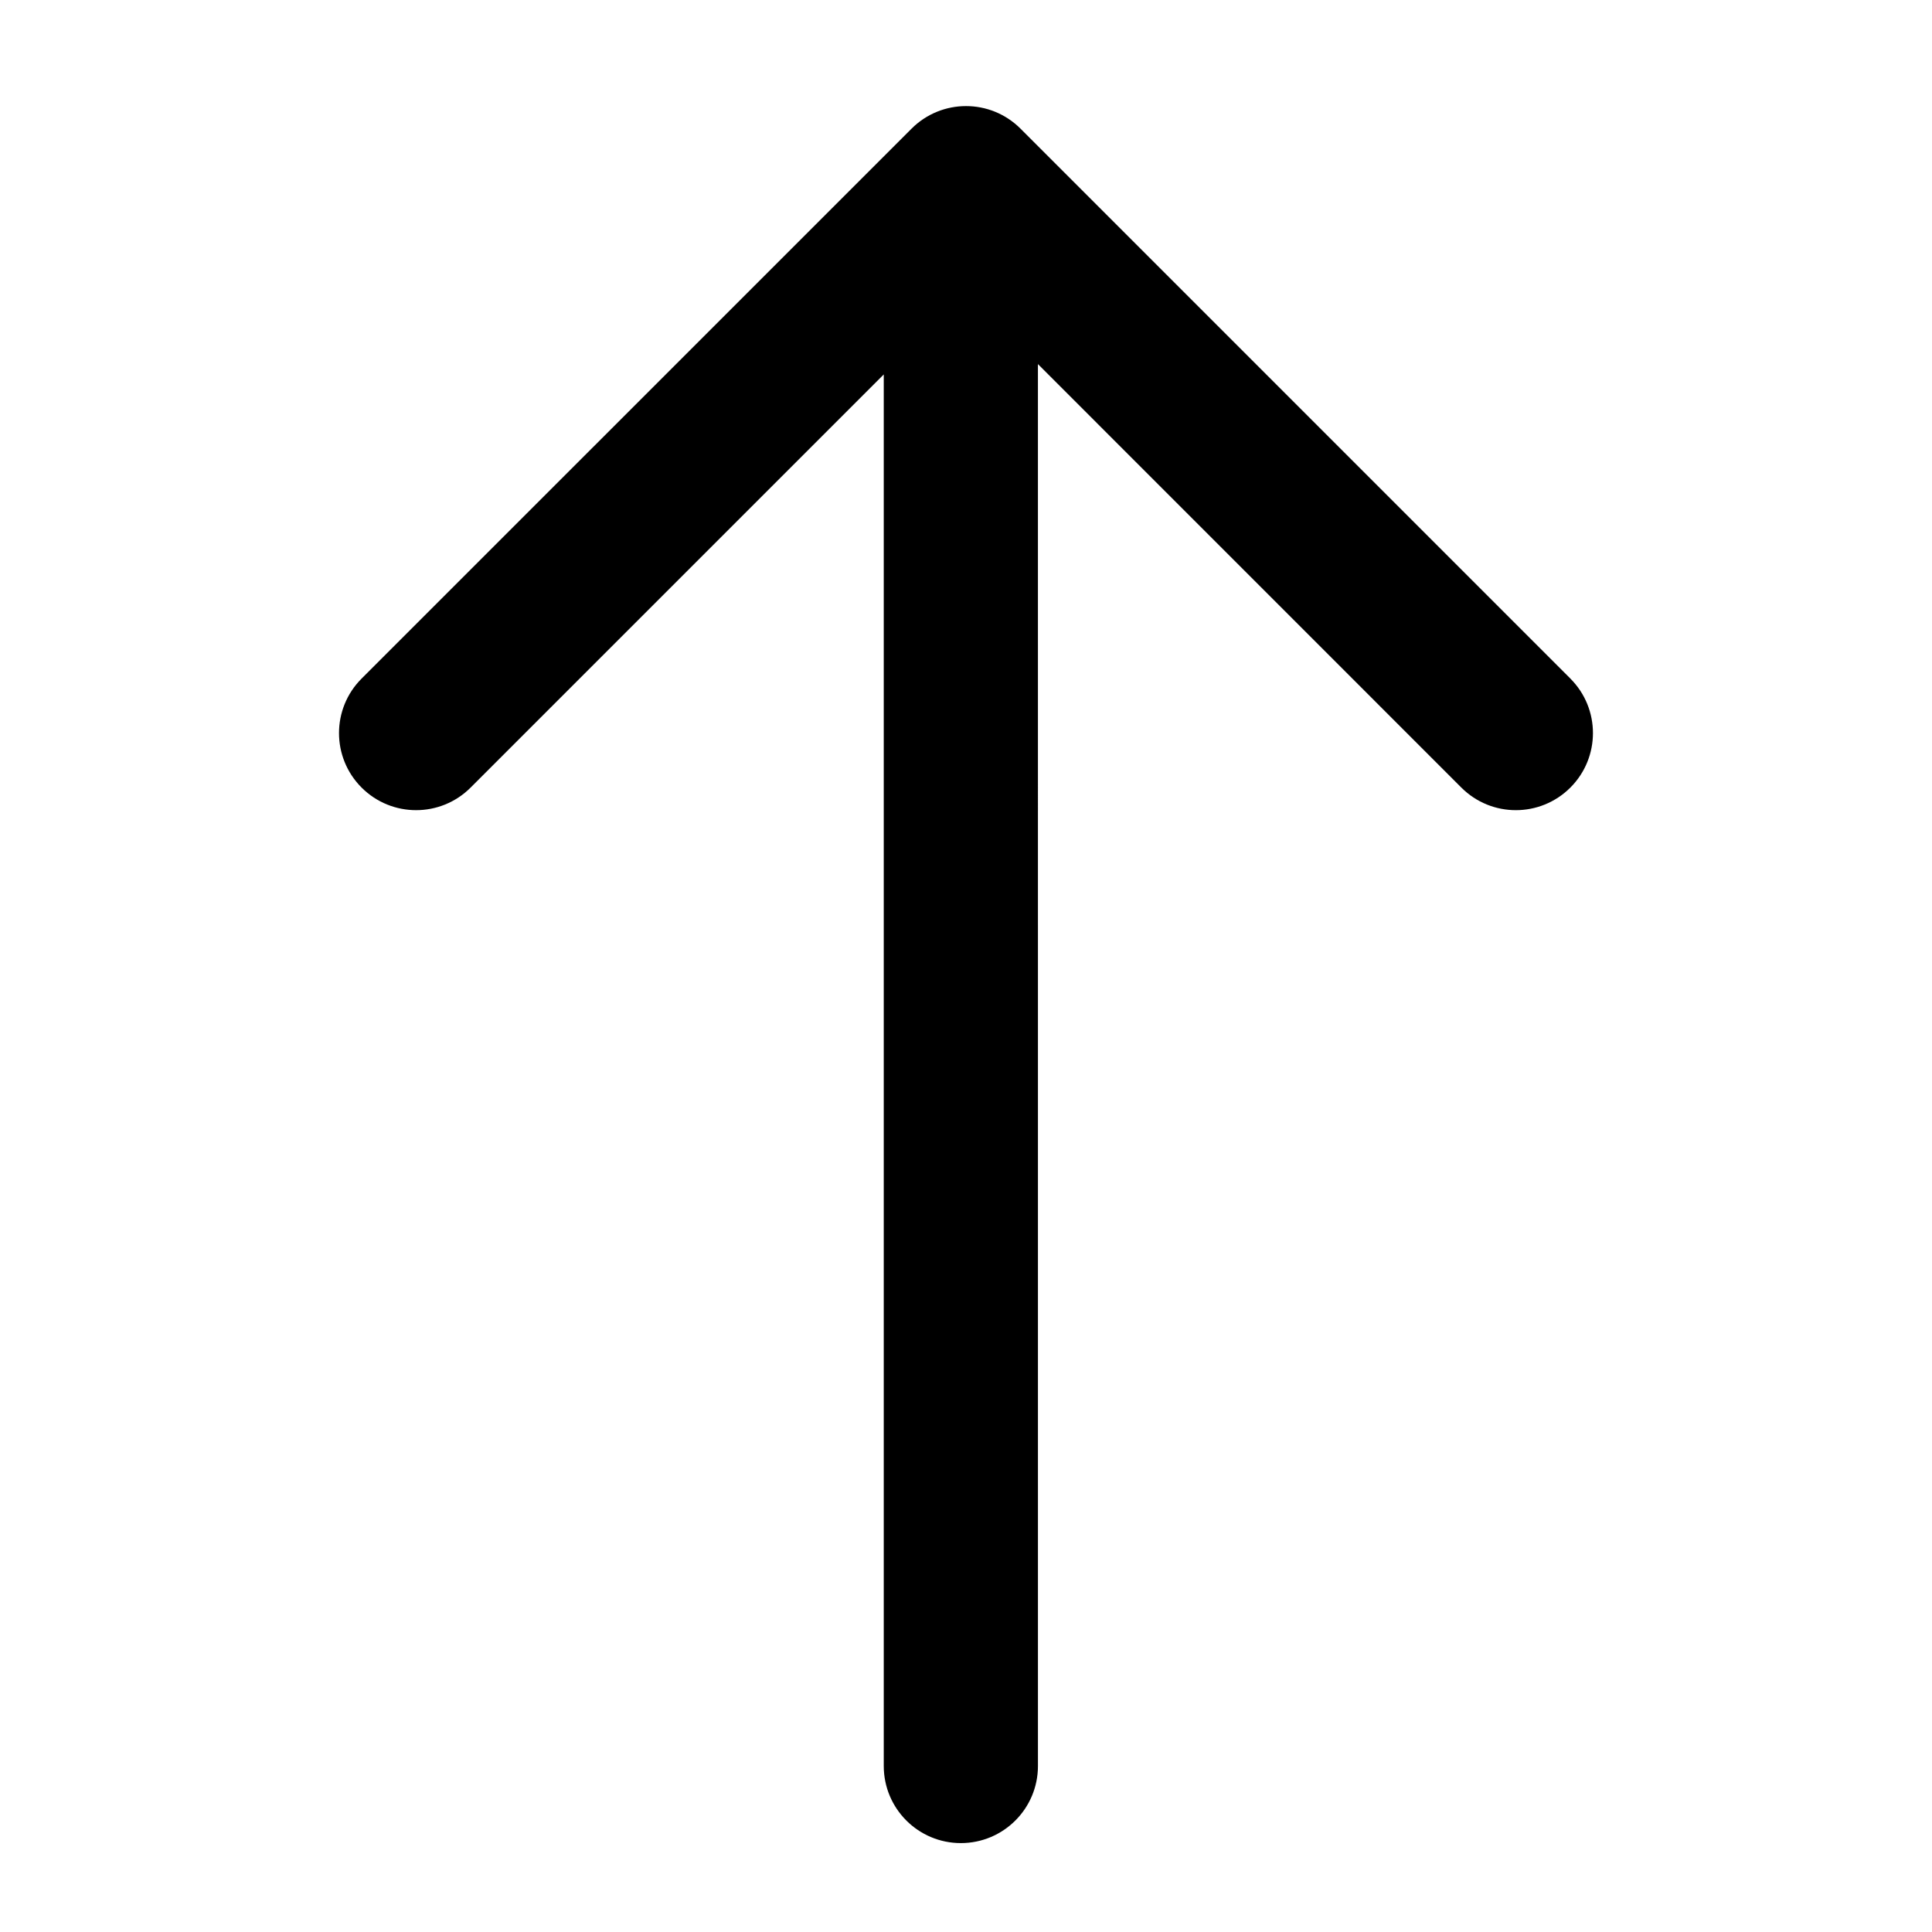 <?xml version="1.0" encoding="UTF-8"?>
<!-- Uploaded to: ICON Repo, www.iconrepo.com, Generator: ICON Repo Mixer Tools -->
<svg fill="#000000" width="800px" height="800px" version="1.1" viewBox="144 144 512 512" xmlns="http://www.w3.org/2000/svg">
 <path d="m560.17 323.83-145.72-145.73c-7.981-7.981-20.902-7.981-28.883 0l-145.74 145.73c-7.981 7.981-7.981 20.906 0 28.887 3.988 3.988 9.215 5.984 14.445 5.984 5.231 0 10.453-1.996 14.445-5.984l109.49-109.49v368.78c0 11.281 9.145 20.43 20.43 20.43 11.285 0 20.43-9.145 20.43-20.43l-0.004-371.52 112.21 112.23c3.988 3.988 9.215 5.984 14.445 5.984 5.223 0 10.453-1.996 14.445-5.984 7.981-7.977 7.981-20.91 0-28.891z"/>
</svg>
